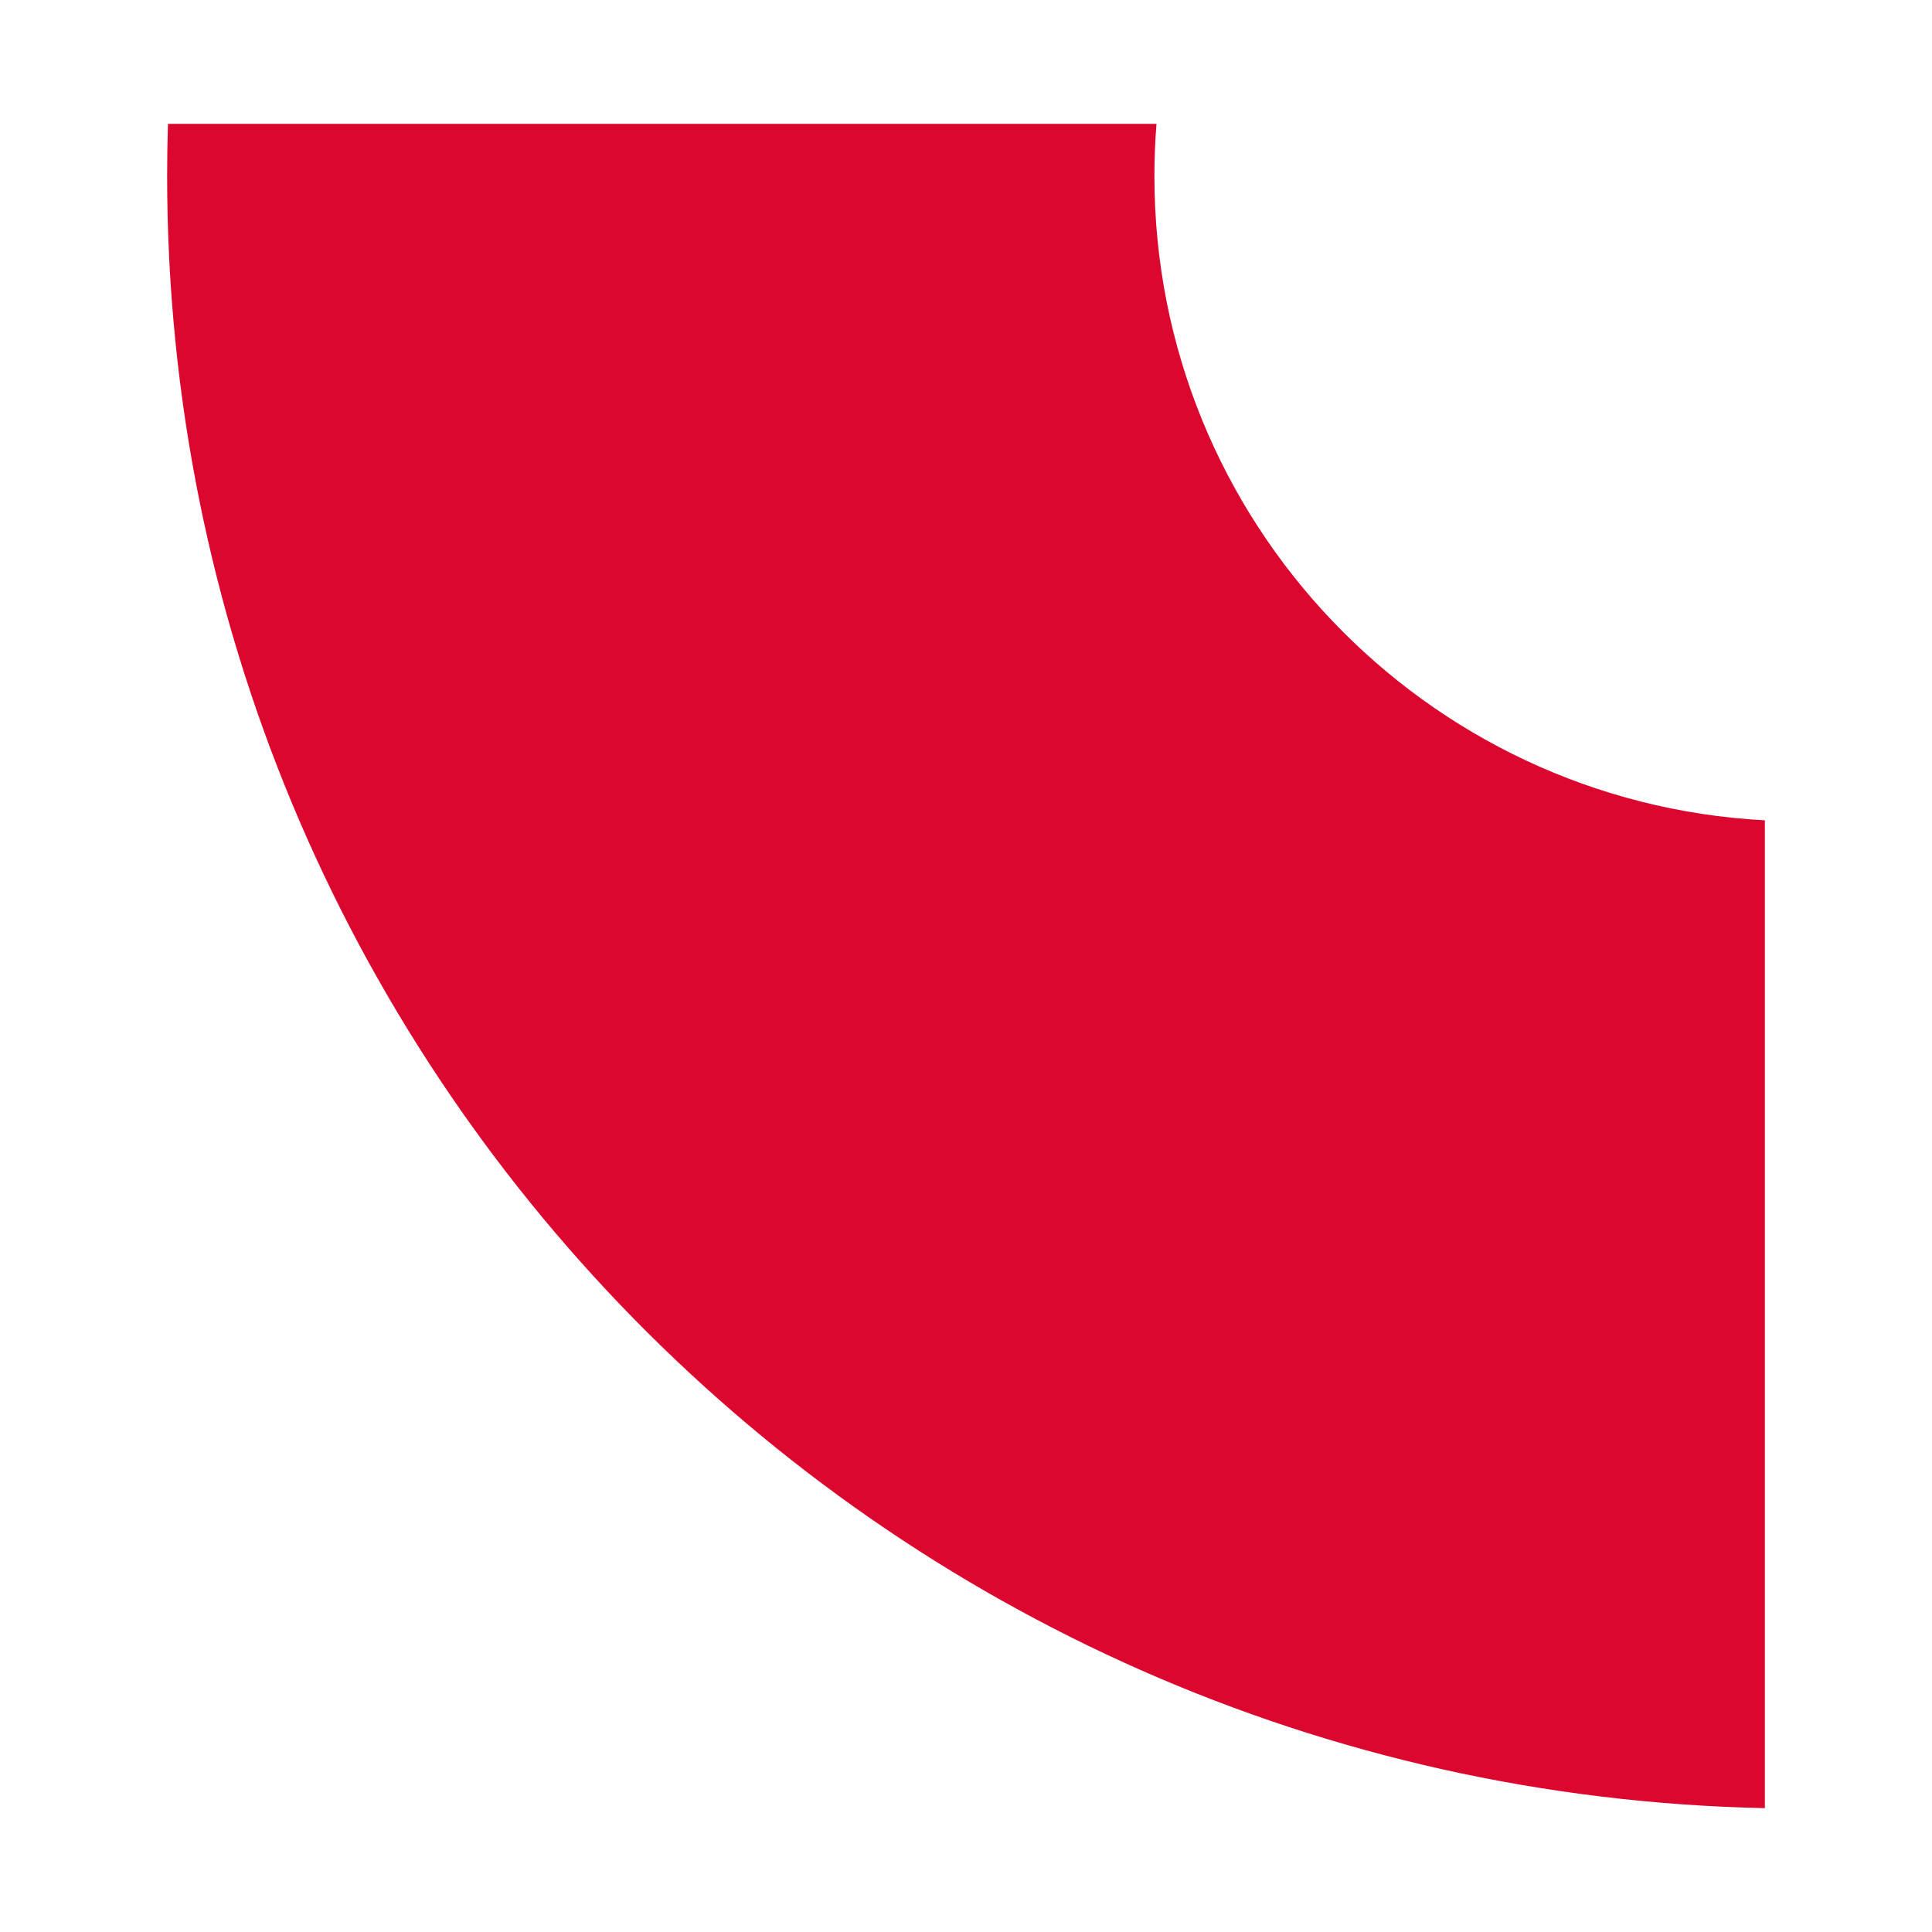 <?xml version="1.0" encoding="UTF-8"?> <svg xmlns="http://www.w3.org/2000/svg" xmlns:xlink="http://www.w3.org/1999/xlink" xmlns:xodm="http://www.corel.com/coreldraw/odm/2003" xml:space="preserve" width="512px" height="512px" version="1.1" style="shape-rendering:geometricPrecision; text-rendering:geometricPrecision; image-rendering:optimizeQuality; fill-rule:evenodd; clip-rule:evenodd" viewBox="0 0 415.929 415.929"> <defs> <style type="text/css"> .fil0 {fill:none} .fil1 {fill:#DC072E} </style> </defs> <g id="Layer_x0020_1">  <rect class="fil0" width="415.929" height="415.929"></rect> <path class="fil1" d="M248.974 26.666l-212.816 0c-0.117,3.727 -0.176,7.47 -0.176,11.226 0,191.599 153.321,347.389 343.966,351.372l0 -212.665c-73.235,-3.888 -131.422,-64.502 -131.422,-138.707 0,-3.779 0.151,-7.523 0.448,-11.226z"></path> </g> </svg> 